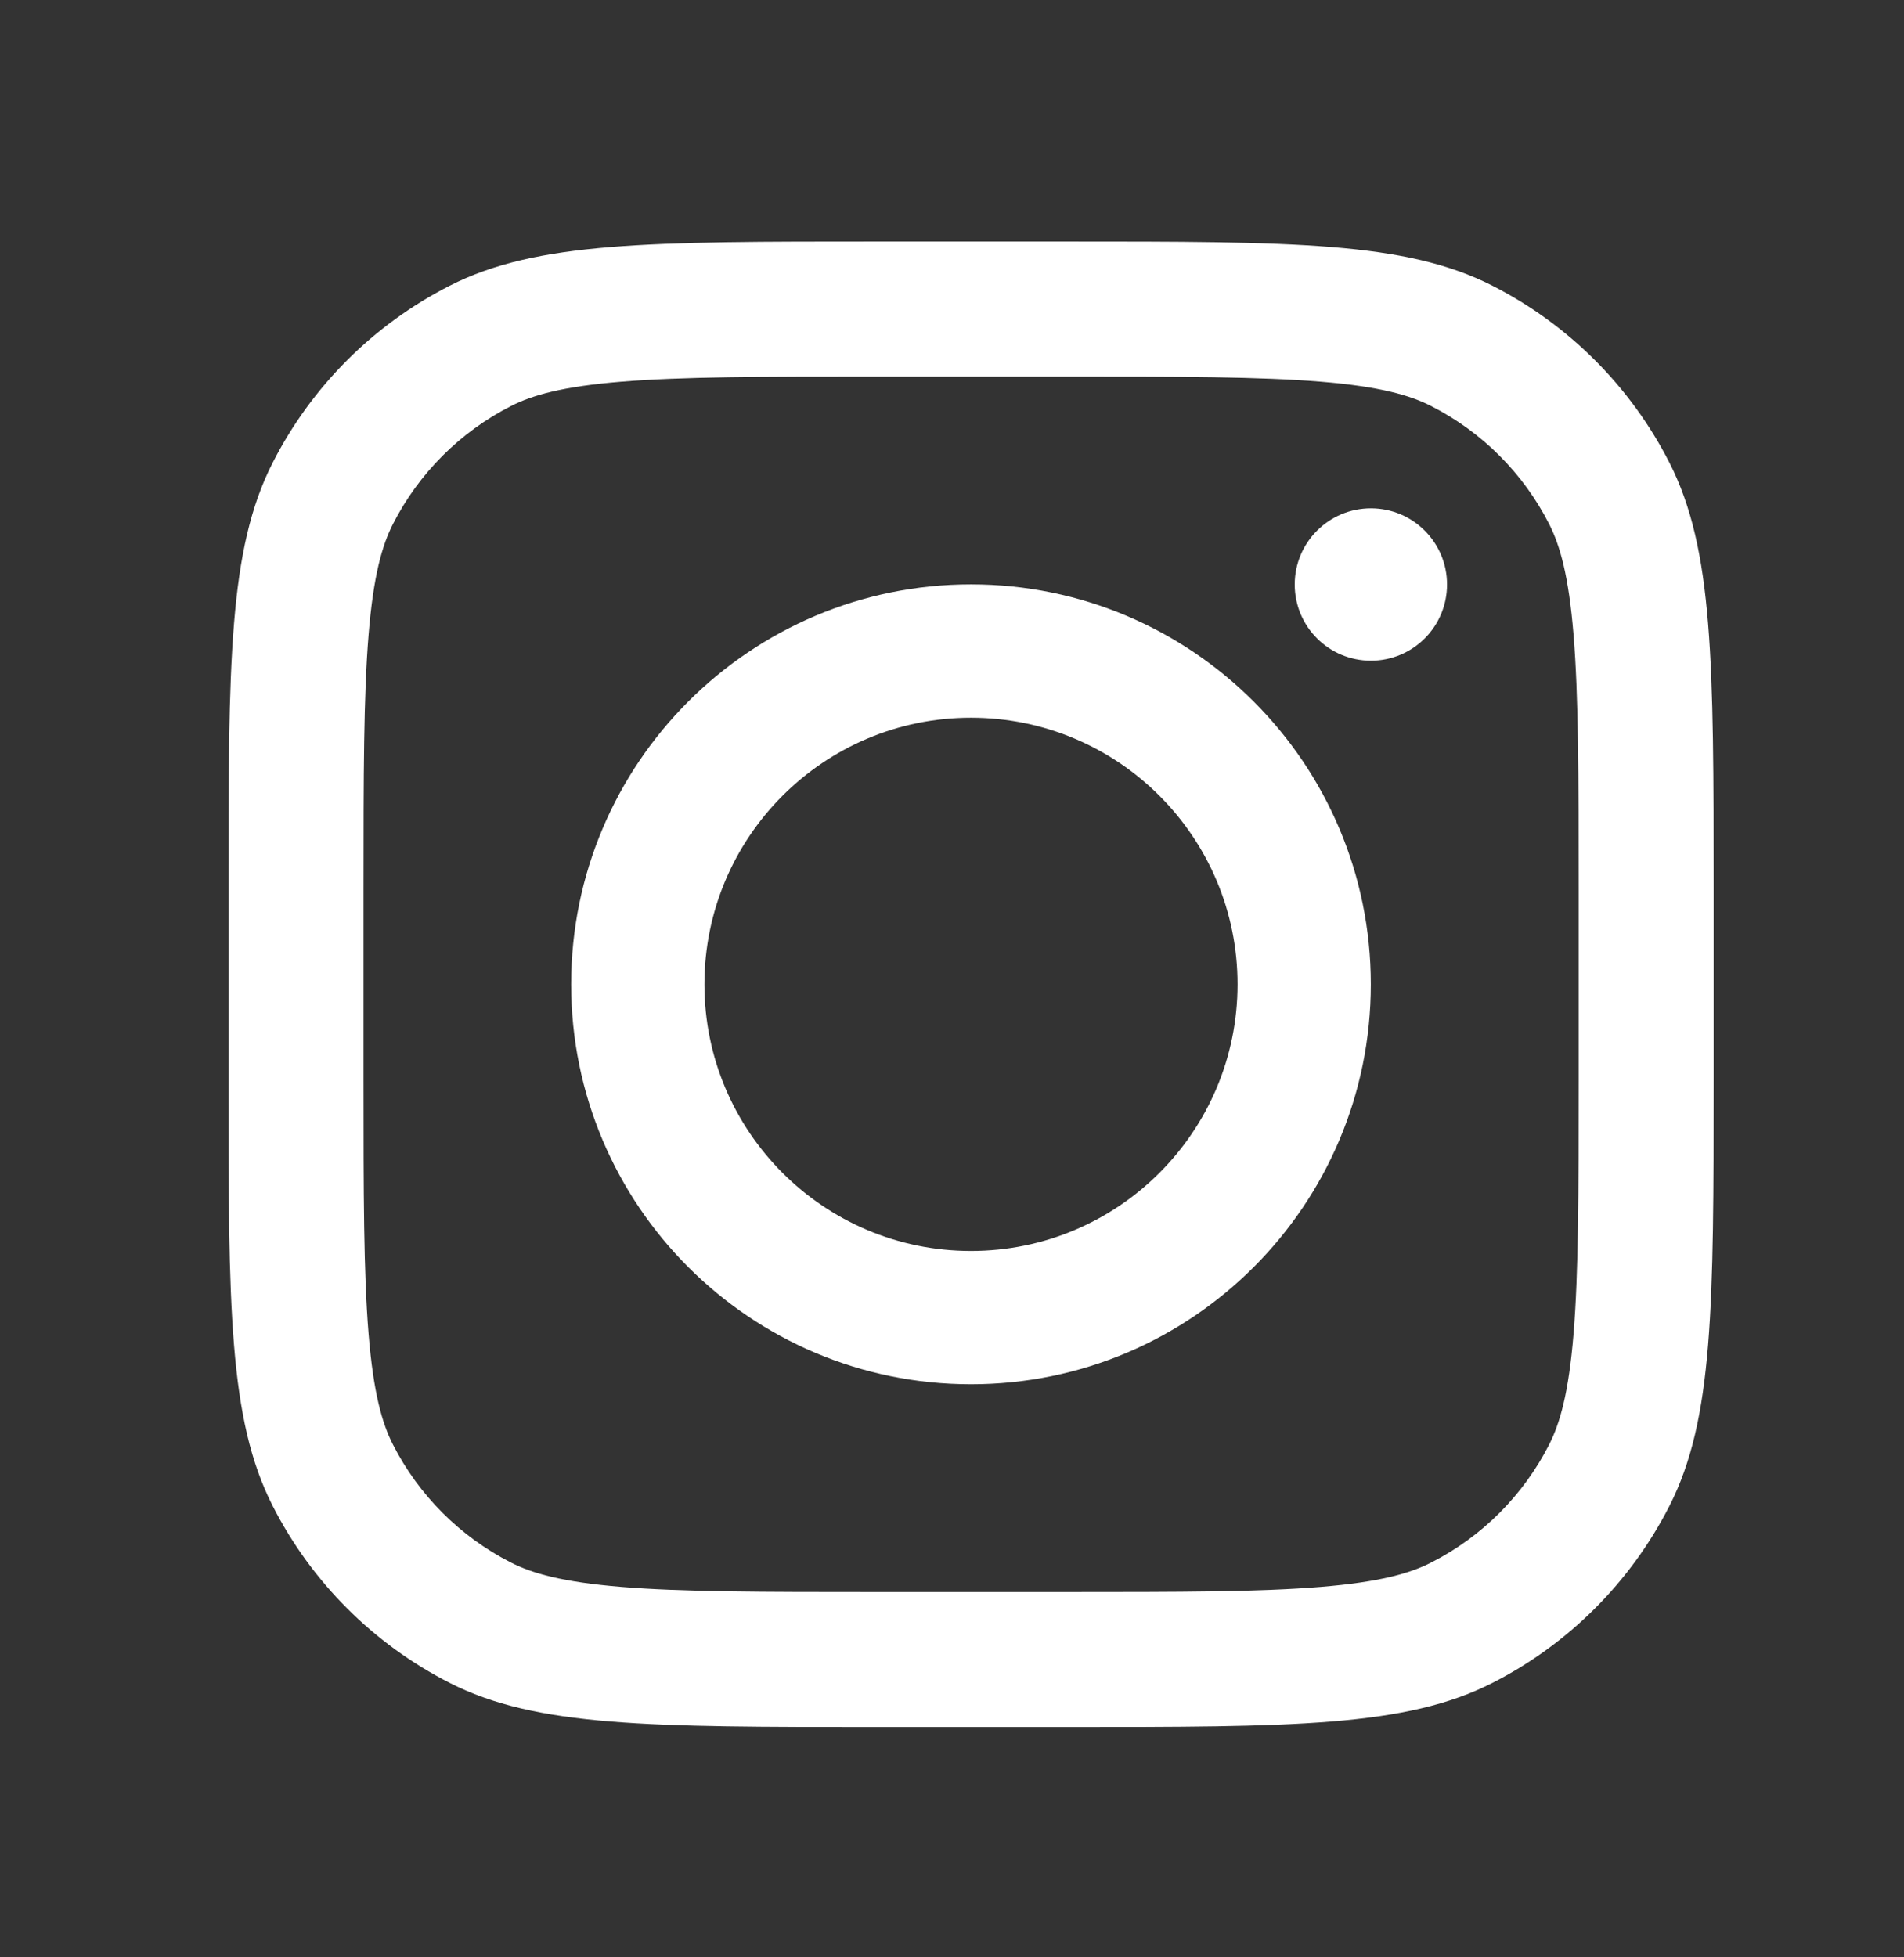 <svg width="36" height="37" viewBox="0 0 36 37" fill="none" xmlns="http://www.w3.org/2000/svg">
<rect x="0" y="0" width="36" height="37" fill="#333333" stroke="none"/>
<path fill-rule="evenodd" clip-rule="evenodd" d="M18.359 26.167C22.534 26.167 25.919 22.782 25.919 18.607C25.919 14.432 22.534 11.047 18.359 11.047C14.184 11.047 10.799 14.432 10.799 18.607C10.799 22.782 14.184 26.167 18.359 26.167ZM18.359 23.647C21.142 23.647 23.399 21.39 23.399 18.607C23.399 15.823 21.142 13.567 18.359 13.567C15.575 13.567 13.319 15.823 13.319 18.607C13.319 21.39 15.575 23.647 18.359 23.647Z" fill="white"/>
<path d="M25.921 9.609C25.125 9.609 24.48 10.254 24.48 11.049C24.48 11.845 25.125 12.489 25.921 12.489C26.716 12.489 27.36 11.845 27.36 11.049C27.36 10.254 26.716 9.609 25.921 9.609Z" fill="white"/>
<path fill-rule="evenodd" clip-rule="evenodd" d="M5.155 8.748C4.32 10.386 4.32 12.53 4.32 16.82V20.393C4.32 24.682 4.32 26.827 5.155 28.465C5.889 29.906 7.061 31.078 8.502 31.812C10.14 32.646 12.284 32.646 16.573 32.646H20.147C24.436 32.646 26.581 32.646 28.219 31.812C29.66 31.078 30.831 29.906 31.566 28.465C32.4 26.827 32.4 24.682 32.4 20.393V16.82C32.4 12.53 32.4 10.386 31.566 8.748C30.831 7.307 29.66 6.135 28.219 5.401C26.581 4.566 24.436 4.566 20.147 4.566H16.573C12.284 4.566 10.14 4.566 8.502 5.401C7.061 6.135 5.889 7.307 5.155 8.748ZM20.147 7.119H16.573C14.387 7.119 12.9 7.121 11.751 7.215C10.632 7.306 10.06 7.472 9.661 7.676C8.7 8.165 7.919 8.946 7.429 9.907C7.226 10.306 7.06 10.878 6.969 11.998C6.875 13.146 6.873 14.633 6.873 16.82V20.393C6.873 22.58 6.875 24.066 6.969 25.215C7.06 26.334 7.226 26.907 7.429 27.306C7.919 28.267 8.7 29.048 9.661 29.537C10.06 29.741 10.632 29.906 11.751 29.998C12.9 30.092 14.387 30.094 16.573 30.094H20.147C22.334 30.094 23.82 30.092 24.969 29.998C26.088 29.906 26.661 29.741 27.06 29.537C28.021 29.048 28.802 28.267 29.291 27.306C29.494 26.907 29.66 26.334 29.752 25.215C29.846 24.066 29.848 22.58 29.848 20.393V16.82C29.848 14.633 29.846 13.146 29.752 11.998C29.66 10.878 29.494 10.306 29.291 9.907C28.802 8.946 28.021 8.165 27.06 7.676C26.661 7.472 26.088 7.306 24.969 7.215C23.82 7.121 22.334 7.119 20.147 7.119Z" fill="white"/>
</svg>
